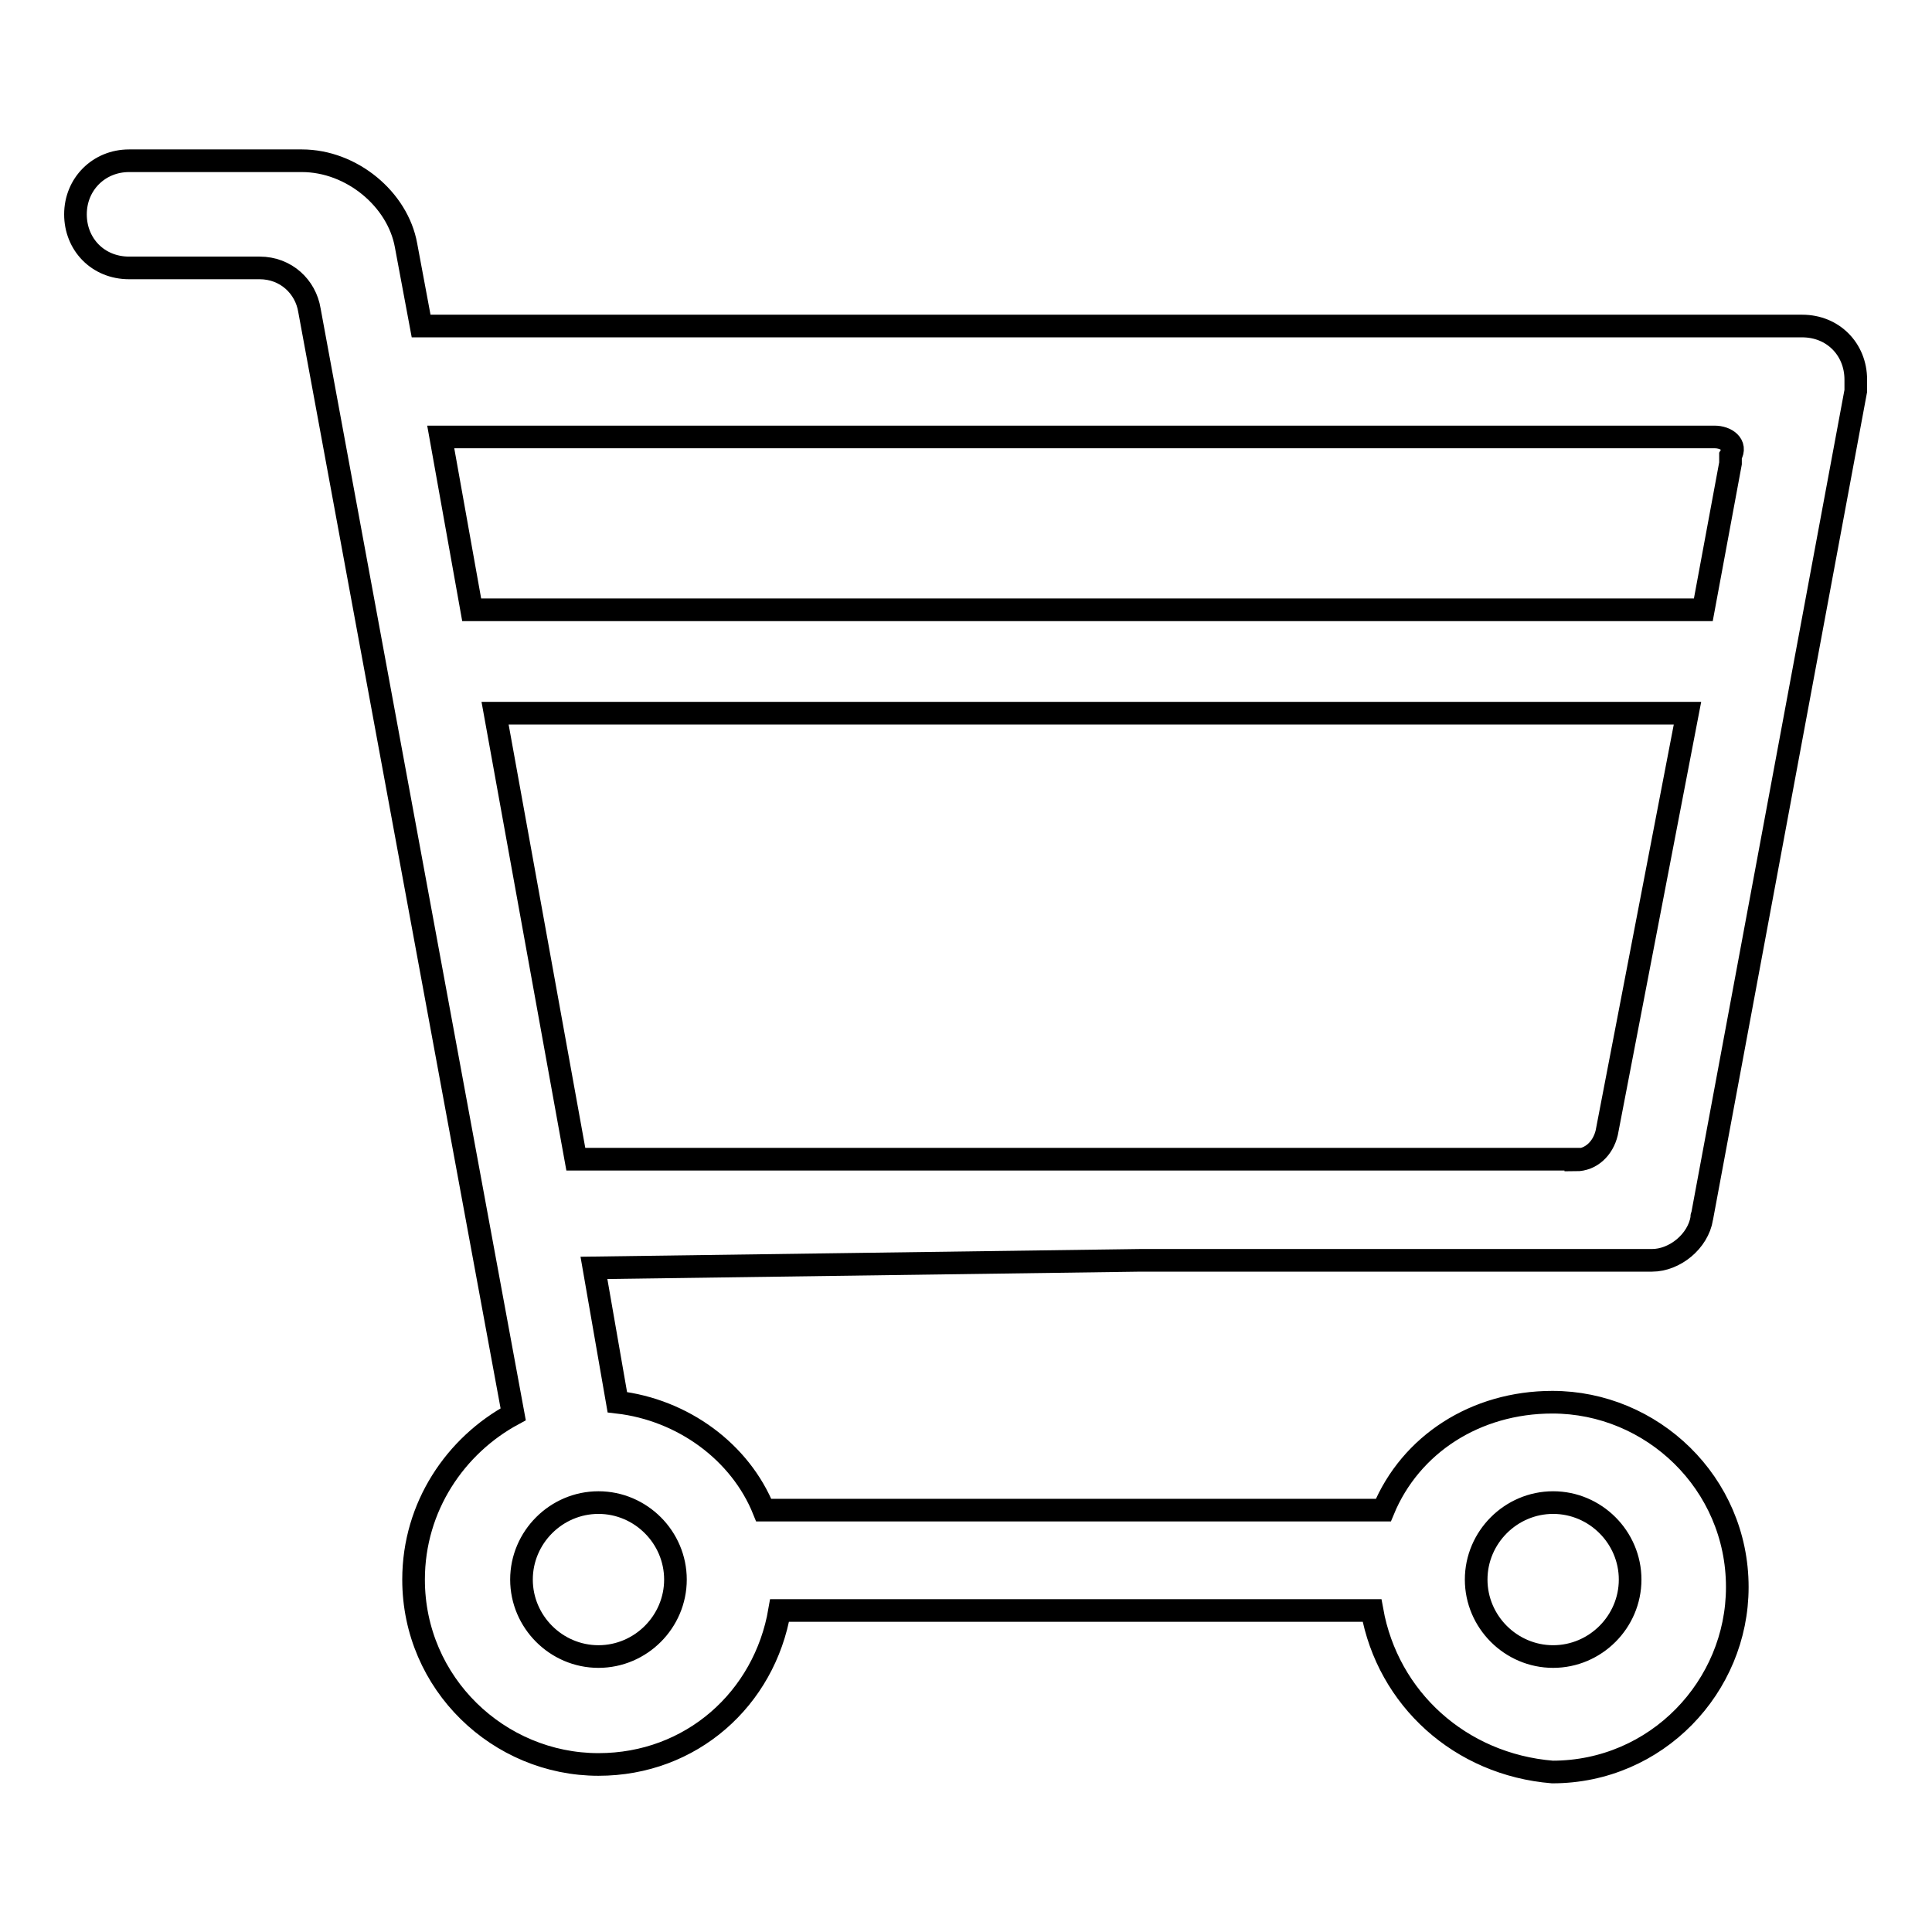 <?xml version="1.0" encoding="utf-8"?>
<!-- Svg Vector Icons : http://www.onlinewebfonts.com/icon -->
<!DOCTYPE svg PUBLIC "-//W3C//DTD SVG 1.1//EN" "http://www.w3.org/Graphics/SVG/1.1/DTD/svg11.dtd">
<svg version="1.1" xmlns="http://www.w3.org/2000/svg" xmlns:xlink="http://www.w3.org/1999/xlink" x="0px" y="0px" viewBox="0 0 256 256" enable-background="new 0 0 256 256" xml:space="preserve">
<g><g><path stroke-width="3" fill-opacity="0" stroke="#000000"  d="M181.8,213.4h-78.5l0,0c-2,11.7-11.7,20.4-24,20.4c-13.2,0-24.5-10.7-24.5-24.5c0-9.7,5.6-17.8,13.2-21.9l0,0l-27-146.3c-0.5-3.1-3.1-5.6-6.6-5.6H17.1l0,0c-4.1,0-7.1-3.1-7.1-7.1s3.1-7.1,7.1-7.1h22.9c6.6,0,12.7,5.1,13.8,11.2l0,0l2,10.7l0,0h95.8h87.2c4.1,0,7.1,3.1,7.1,7.1c0,0.5,0,1,0,1.5l-20.4,109.6c0,0,0-0.5,0,0c-0.5,3.1-3.6,5.6-6.6,5.6h-67.8l-72.4,1l3.1,17.8l0,0c8.7,1,16.3,6.6,19.4,14.3h82.1l0,0c3.6-8.7,12.2-14.3,22.4-14.3c13.2,0,24.5,10.7,24.5,24.5c0,13.2-10.7,24.5-24.5,24.5C193.5,233.8,183.9,225.1,181.8,213.4L181.8,213.4z M227.2,57.9h-76H58.4l4.1,22.9h87.7h75.5l3.6-19.4l0,0c0,0,0-0.5,0-1C230.2,58.9,228.7,57.9,227.2,57.9L227.2,57.9z M208.8,153.7c2,0,3.6-1.5,4.1-3.6l10.7-55.6h-73.4H65.6l0,0l10.7,59.1h75.5H208.8L208.8,153.7z M79.3,199.1c-5.6,0-10.2,4.6-10.2,10.2c0,5.6,4.6,10.2,10.2,10.2s10.2-4.6,10.2-10.2C89.5,203.7,84.9,199.1,79.3,199.1z M205.8,199.1c-5.6,0-10.2,4.6-10.2,10.2c0,5.6,4.6,10.2,10.2,10.2s10.2-4.6,10.2-10.2C216,203.7,211.4,199.1,205.8,199.1z"/></g></g>
</svg>